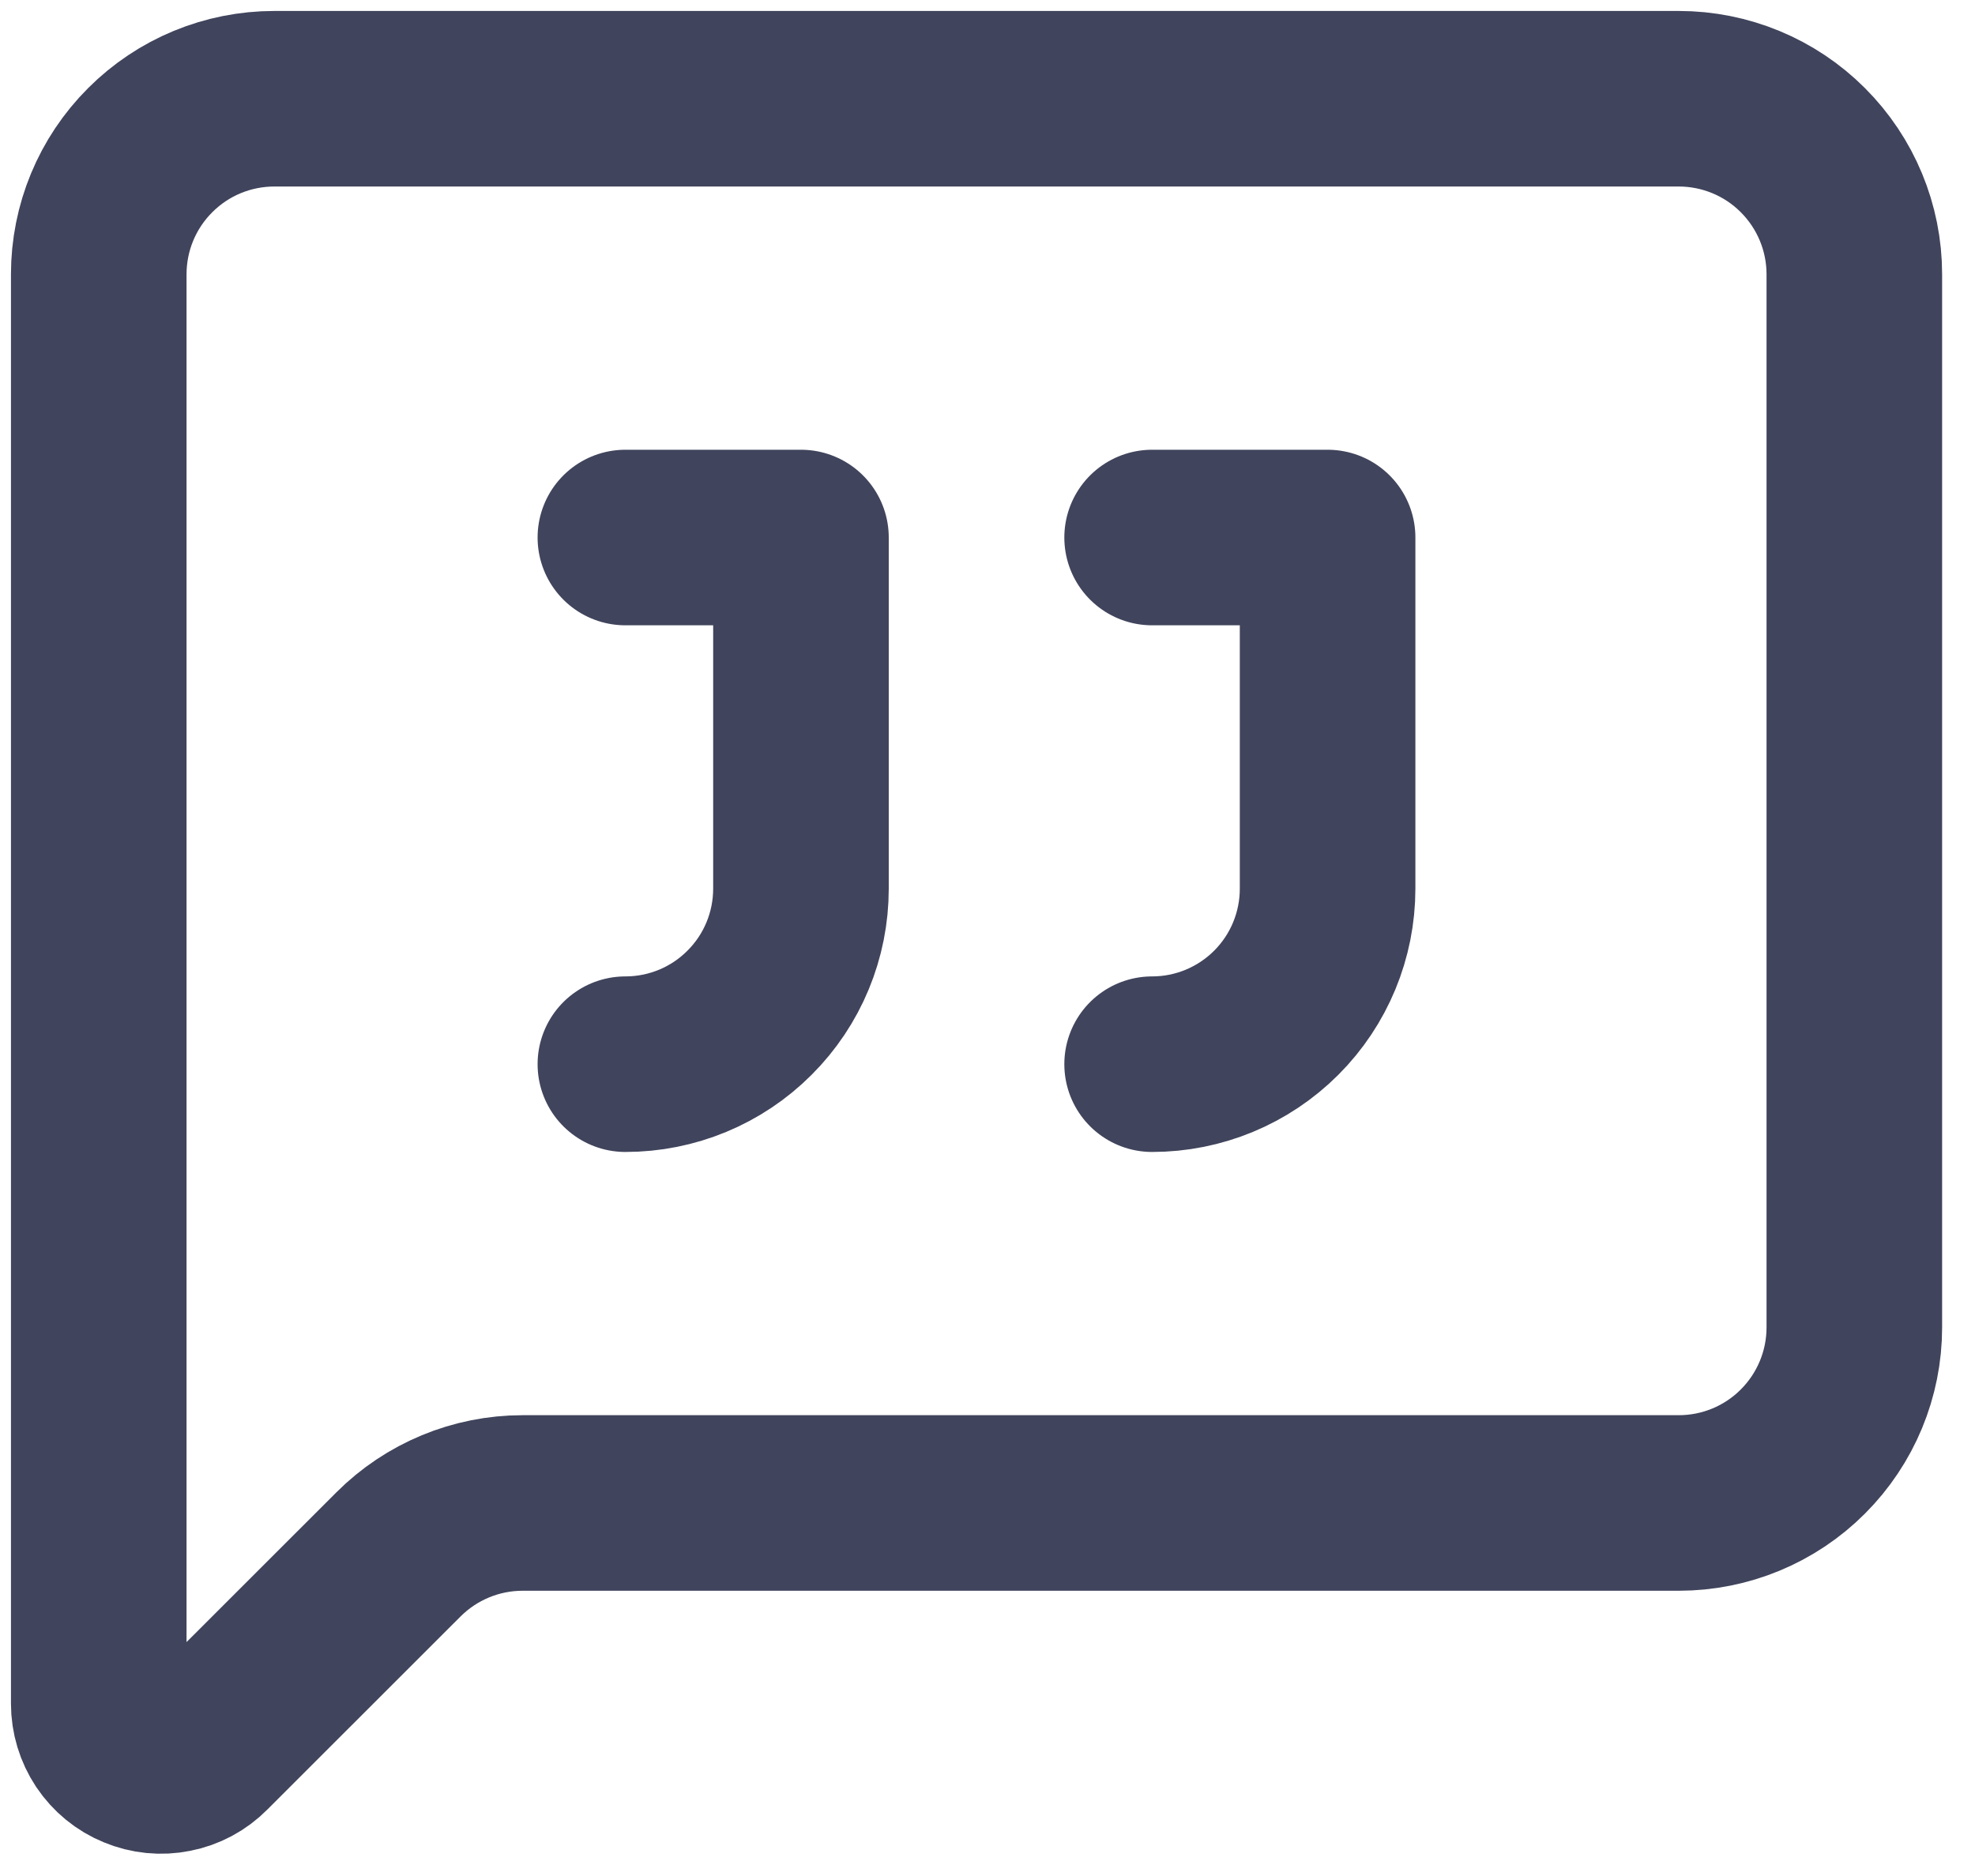 <?xml version="1.0" encoding="utf-8"?>
<svg xmlns="http://www.w3.org/2000/svg" fill="none" height="100%" overflow="visible" preserveAspectRatio="none" style="display: block;" viewBox="0 0 20 19" width="100%">
<path d="M11.667 10.778C12.138 10.778 12.59 10.591 12.924 10.257C13.257 9.924 13.444 9.472 13.444 9V5.444H11.667M6.333 10.778C6.805 10.778 7.257 10.591 7.59 10.257C7.924 9.924 8.111 9.472 8.111 9V5.444H6.333M18.778 13.444C18.778 13.916 18.59 14.368 18.257 14.701C17.924 15.035 17.471 15.222 17 15.222H5.292C4.82 15.222 4.368 15.41 4.035 15.743L2.077 17.7C1.989 17.789 1.877 17.849 1.754 17.873C1.632 17.898 1.505 17.885 1.39 17.837C1.274 17.79 1.176 17.709 1.106 17.605C1.037 17.501 1 17.379 1 17.254V2.778C1 2.306 1.187 1.854 1.521 1.521C1.854 1.187 2.306 1 2.778 1H17C17.471 1 17.924 1.187 18.257 1.521C18.59 1.854 18.778 2.306 18.778 2.778V13.444Z" id="Vector" stroke="#40445C" stroke-linecap="round" stroke-linejoin="round" stroke-width="1.778"/>
</svg>
